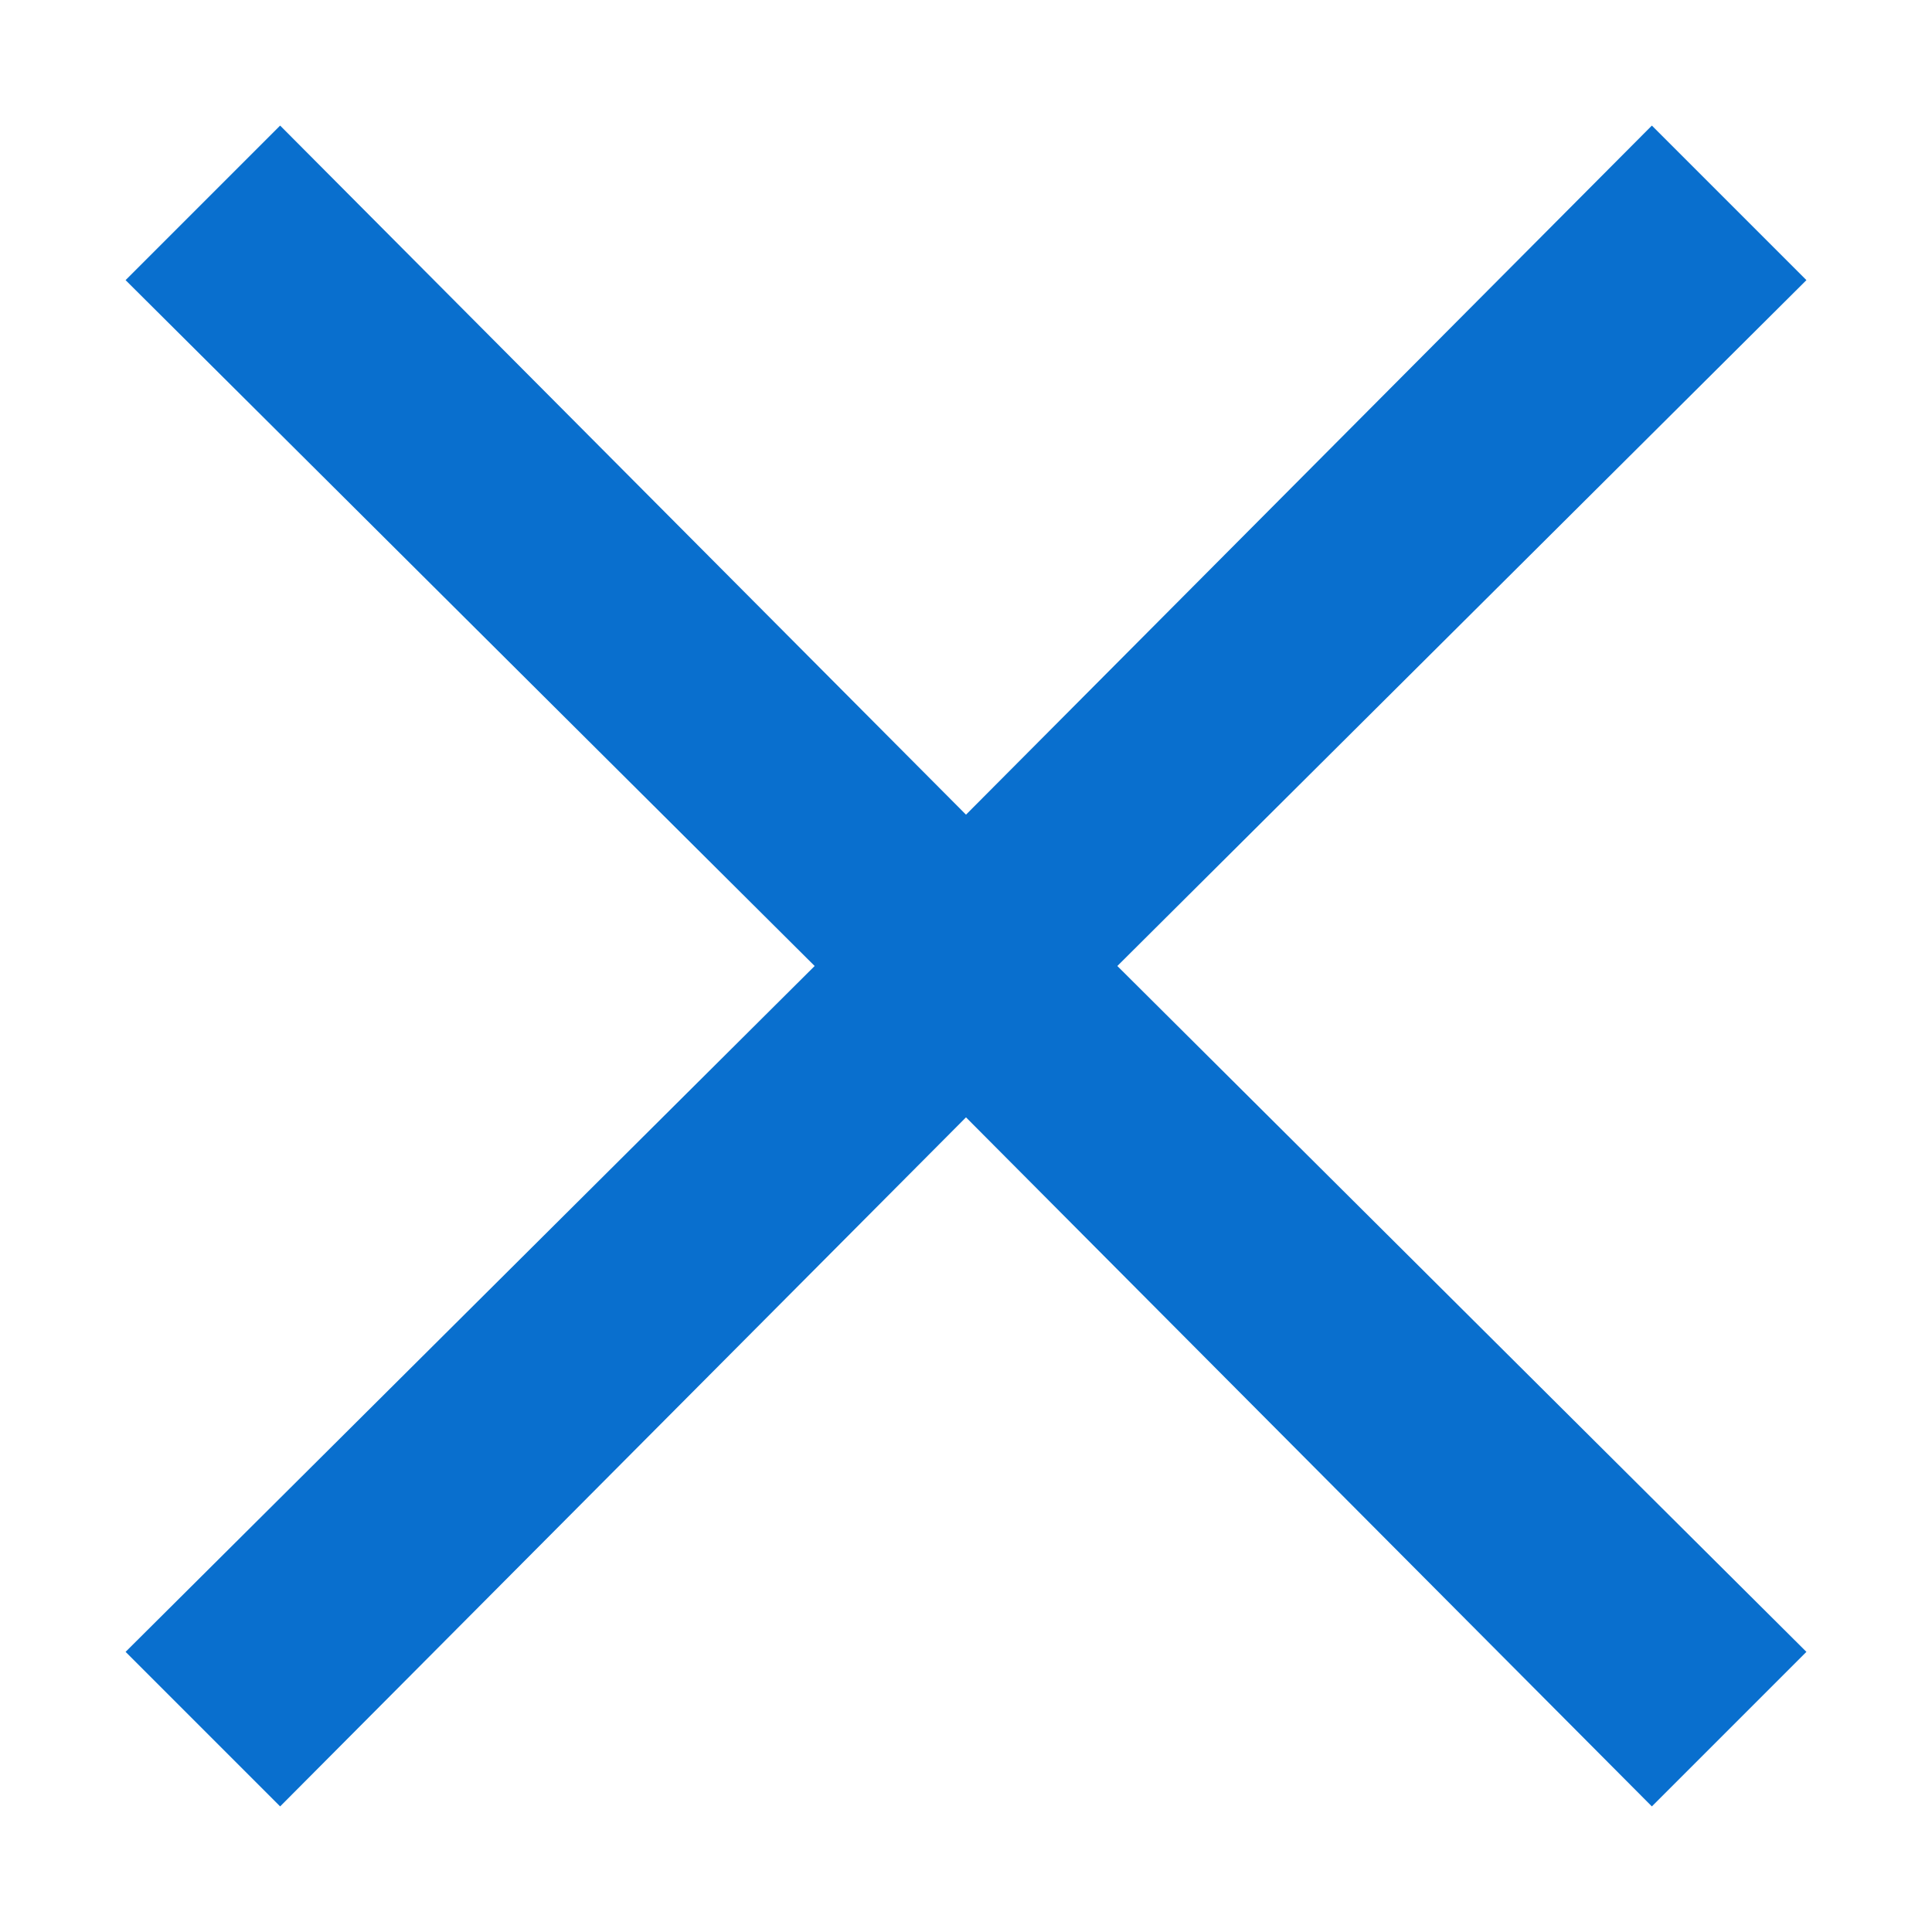 <?xml version="1.0" encoding="utf-8"?>
<!-- Generator: Adobe Illustrator 23.0.2, SVG Export Plug-In . SVG Version: 6.00 Build 0)  -->
<svg version="1.1" id="图层_1" xmlns="http://www.w3.org/2000/svg" xmlns:xlink="http://www.w3.org/1999/xlink" x="0px" y="0px"
	 viewBox="0 0 60 60" style="enable-background:new 0 0 60 60;" xml:space="preserve">
<style type="text/css">
	.st0{fill:#096FCE;}
</style>
<path class="st0" d="M56.1,8.7l-4.8-4.8L30,25.3L8.7,3.9L3.9,8.7L25.3,30L3.9,51.3l4.8,4.8L30,34.7l21.3,21.4l4.8-4.8L34.7,30
	L56.1,8.7z"/>
</svg>
